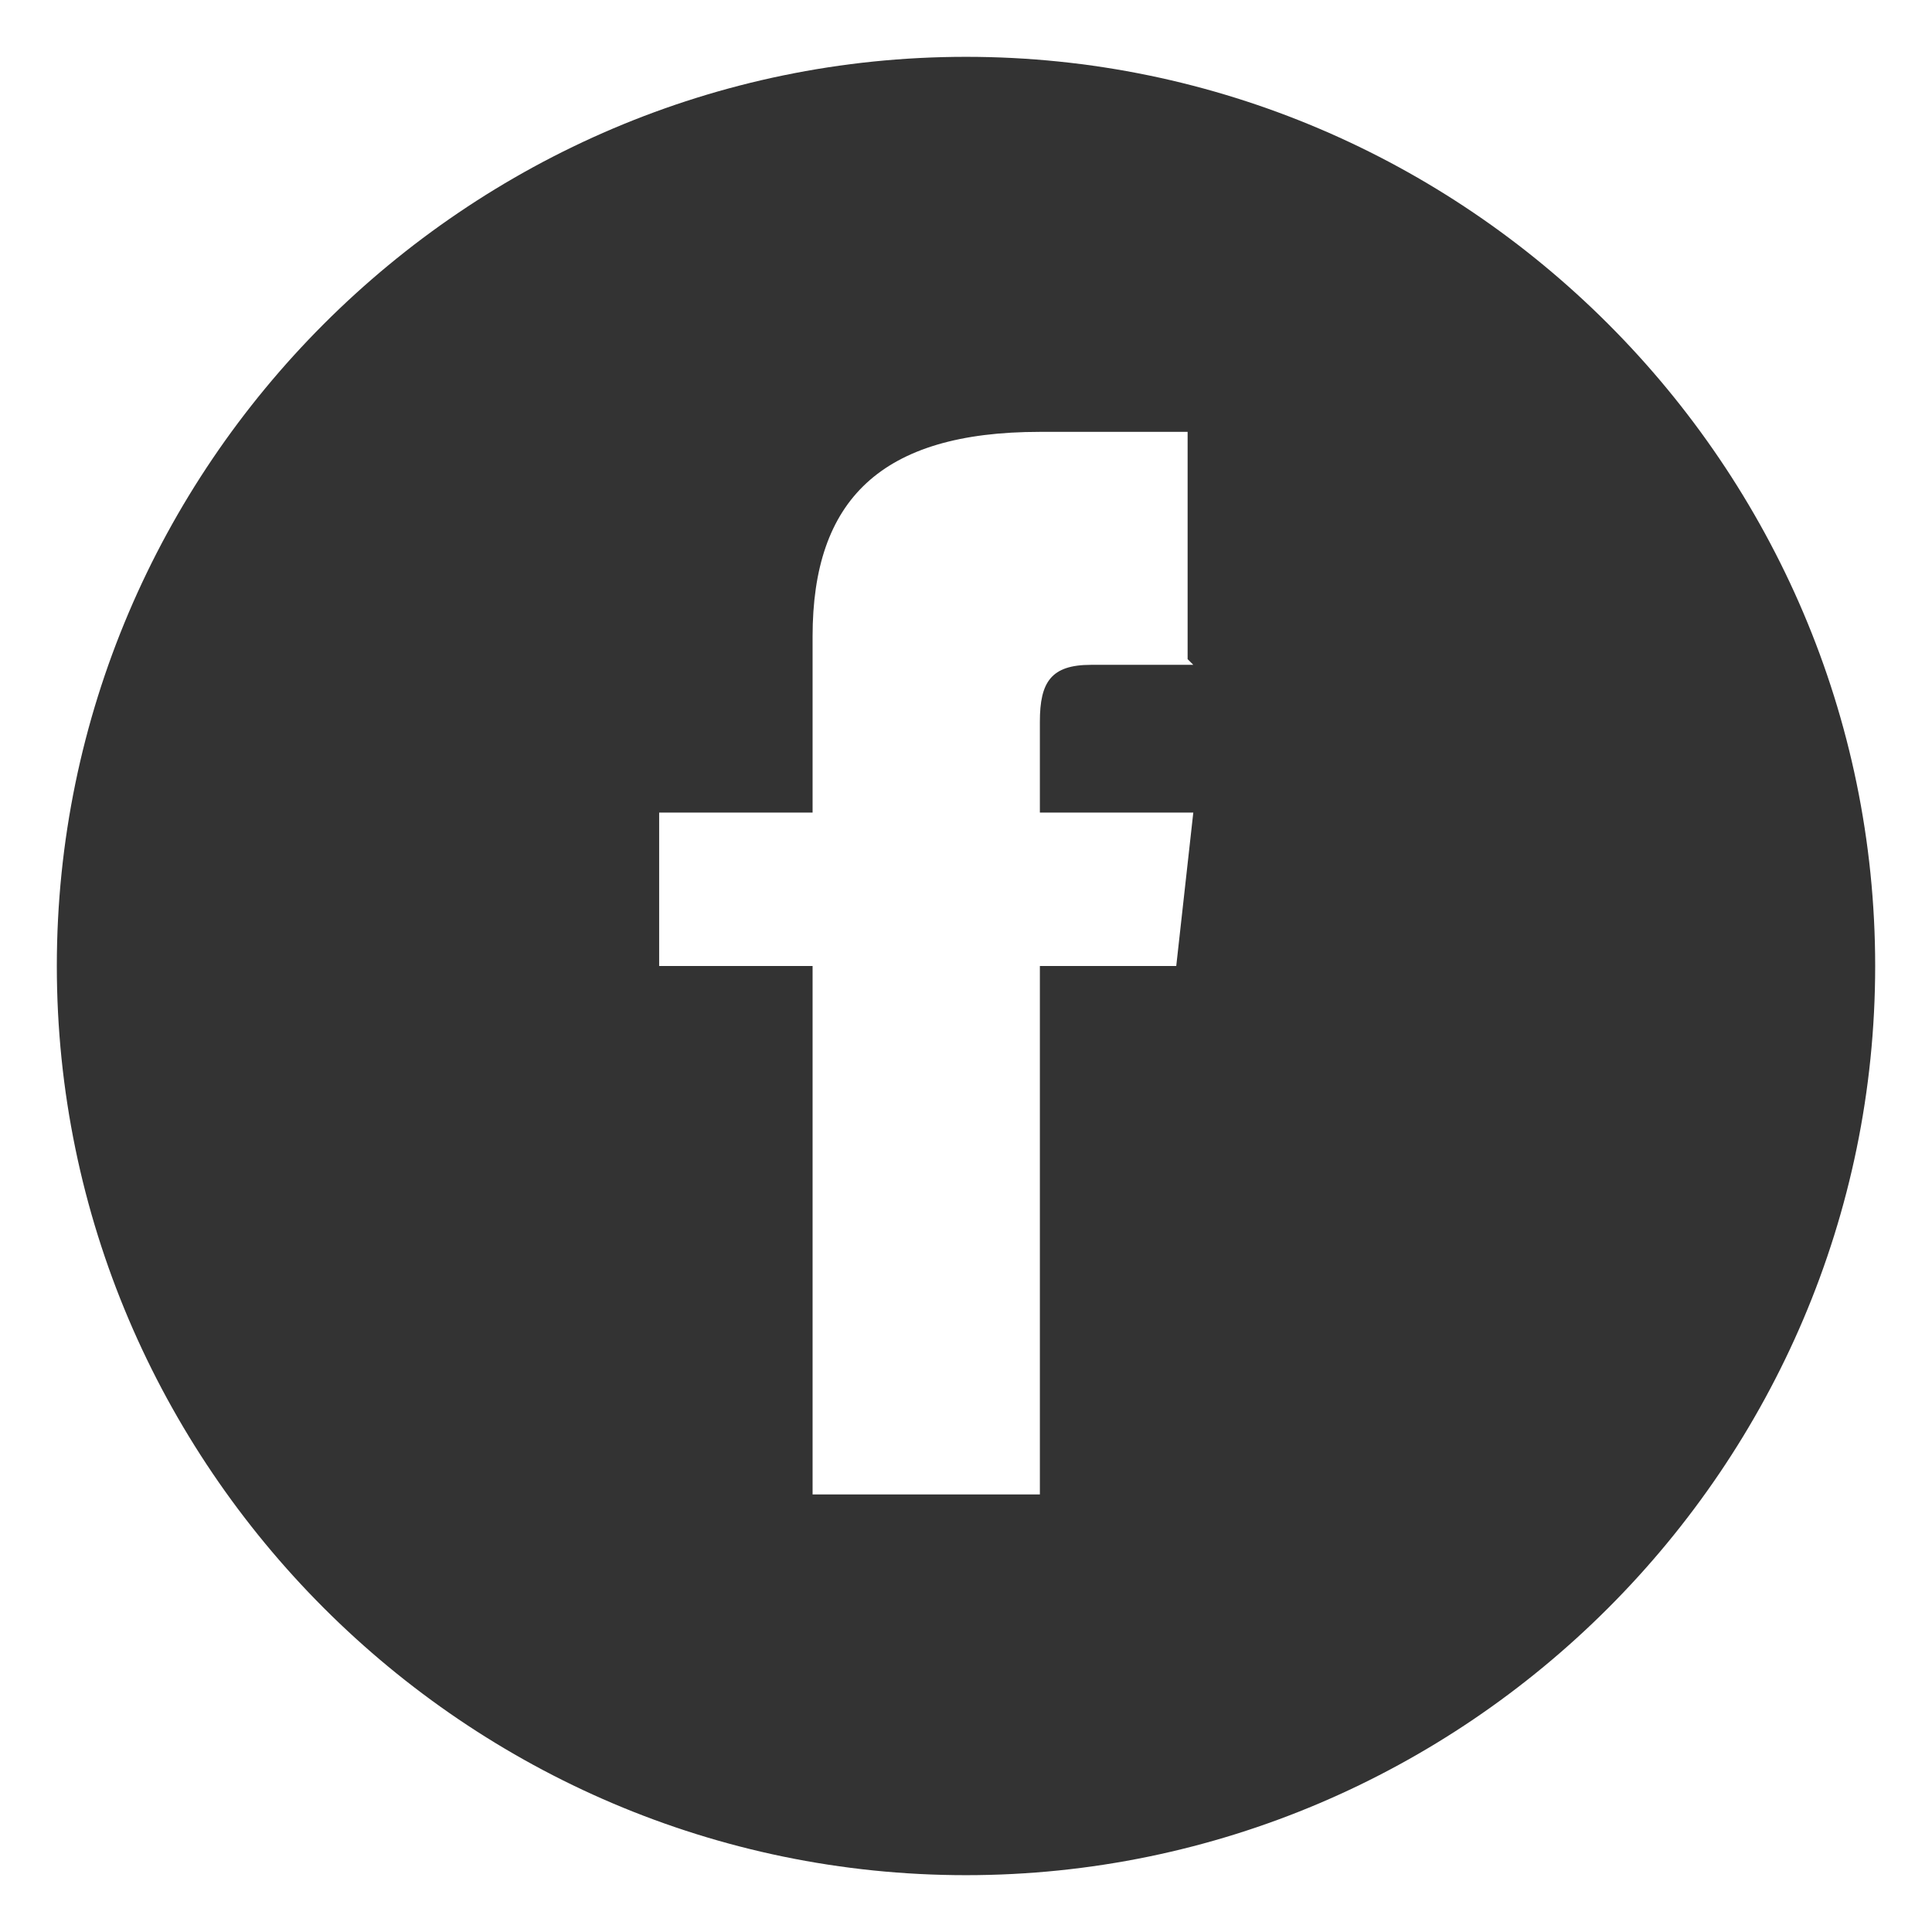 <?xml version="1.0" encoding="UTF-8"?>
<svg id="_レイヤー_2" xmlns="http://www.w3.org/2000/svg" version="1.1" viewBox="0 0 34 34">
  <!-- Generator: Adobe Illustrator 30.0.0, SVG Export Plug-In . SVG Version: 2.1.1 Build 123)  -->
  <defs>
    <style>
      .st0 {
        fill: #333;
      }
    </style>
  </defs>
  <g id="_アート">
    <path class="st0" d="M17,1C8.2,1,1,8.2,1,17s7.2,16,16,16,16-7.2,16-16S25.8,1,17,1ZM21,11.7h-1.8c-.7,0-.9.3-.9,1v1.6h2.7l-.3,2.7h-2.4v9.3h-4v-9.3h-2.7v-2.7h2.7v-3.1c0-2.4,1.2-3.6,4-3.6h2.6v4h0Z"/>
  </g>
</svg>
